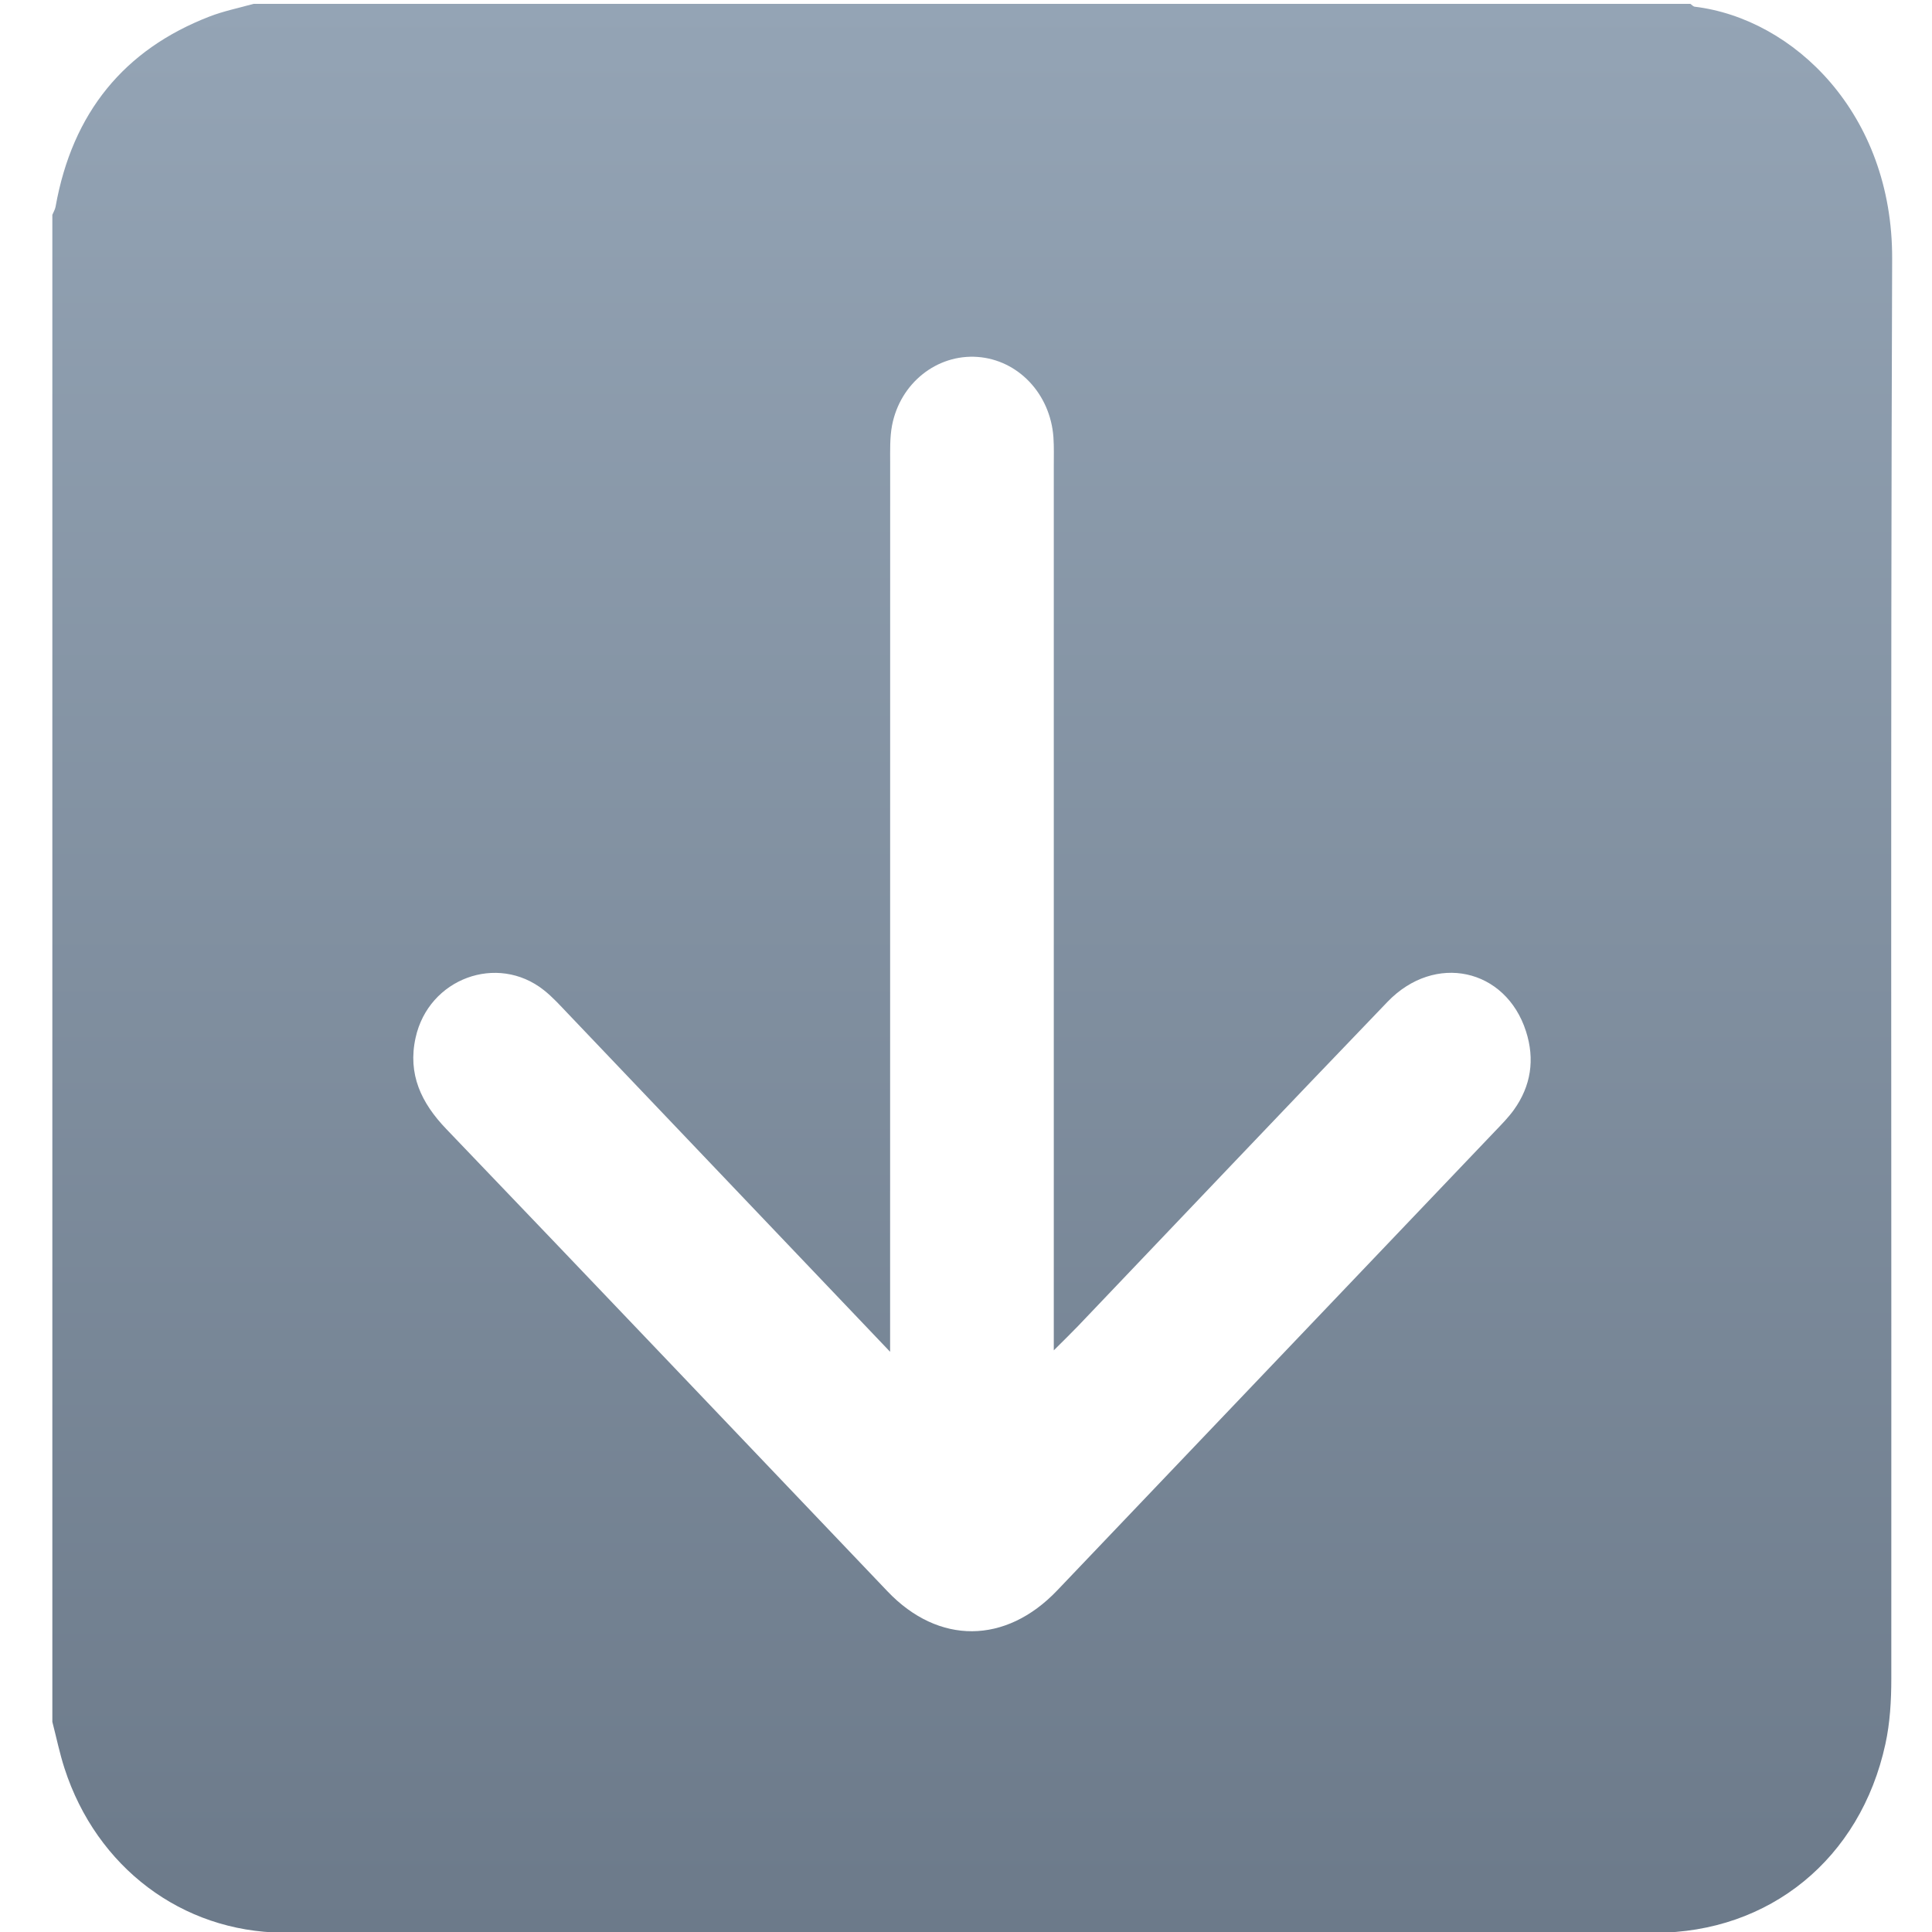 <?xml version="1.0" encoding="UTF-8"?>
<svg xmlns="http://www.w3.org/2000/svg" version="1.1" xmlns:xlink="http://www.w3.org/1999/xlink" viewBox="0 0 32 32">
  <defs>
    <style>
      .cls-1 {
        fill: url(#linear-gradient);
      }
    </style>
    <linearGradient id="linear-gradient" x1="16.104" y1=".064" x2="16.104" y2="32.018" gradientUnits="userSpaceOnUse">
      <stop offset="0" stop-color="#94a4b5"/>
      <stop offset="1" stop-color="#6c7a8a"/>
      <stop offset="1" stop-color="#6c7a8a"/>
    </linearGradient>
  </defs>
  <!-- Generator: Adobe Illustrator 28.6.0, SVG Export Plug-In . SVG Version: 1.2.0 Build 709)  -->
  <g>
    <g id="Isolation_Mode">
      <path class="cls-1" d="M4.199.064h23.799c.024.016.047.044.072.047,1.638.199,3.278,1.768,3.27,4.175-.028,7.84-.009,15.679-.014,23.519-0.0.361-.021.731-.098,1.082-.413,1.899-1.918,3.126-3.822,3.126-6.166.003-12.332.001-18.498.001-1.408-0-2.816.009-4.223-.003-1.672-.014-3.085-1.082-3.616-2.72-.082-.252-.135-.514-.202-.772V3.558c.019-.046.046-.089.054-.137C1.199,1.864,2.058.821,3.467.275c.236-.092.487-.142.732-.211ZM17.454,22.364v-.595c0-4.68 0-9.36-0-14.04,0-.163.005-.326-.006-.488-.052-.719-.585-1.28-1.256-1.329-.671-.049-1.282.431-1.417,1.135-.038.201-.031.412-.031.619-.001,4.724-.001,9.449-.001,14.173v.551c-1.841-1.932-3.586-3.766-5.333-5.598-.13-.136-.257-.278-.403-.393-.771-.61-1.906-.193-2.123.787-.135.607.095,1.083.506,1.512,2.443,2.548,4.875,5.107,7.312,7.662.843.884,1.956.877,2.808-.017,2.417-2.534,4.833-5.068,7.249-7.603.11-.115.223-.229.316-.358.283-.395.35-.835.2-1.301-.336-1.043-1.51-1.302-2.293-.488-1.715,1.783-3.417,3.579-5.125,5.369-.107.112-.219.22-.403.404Z"/>
    </g>
  </g>
</svg>